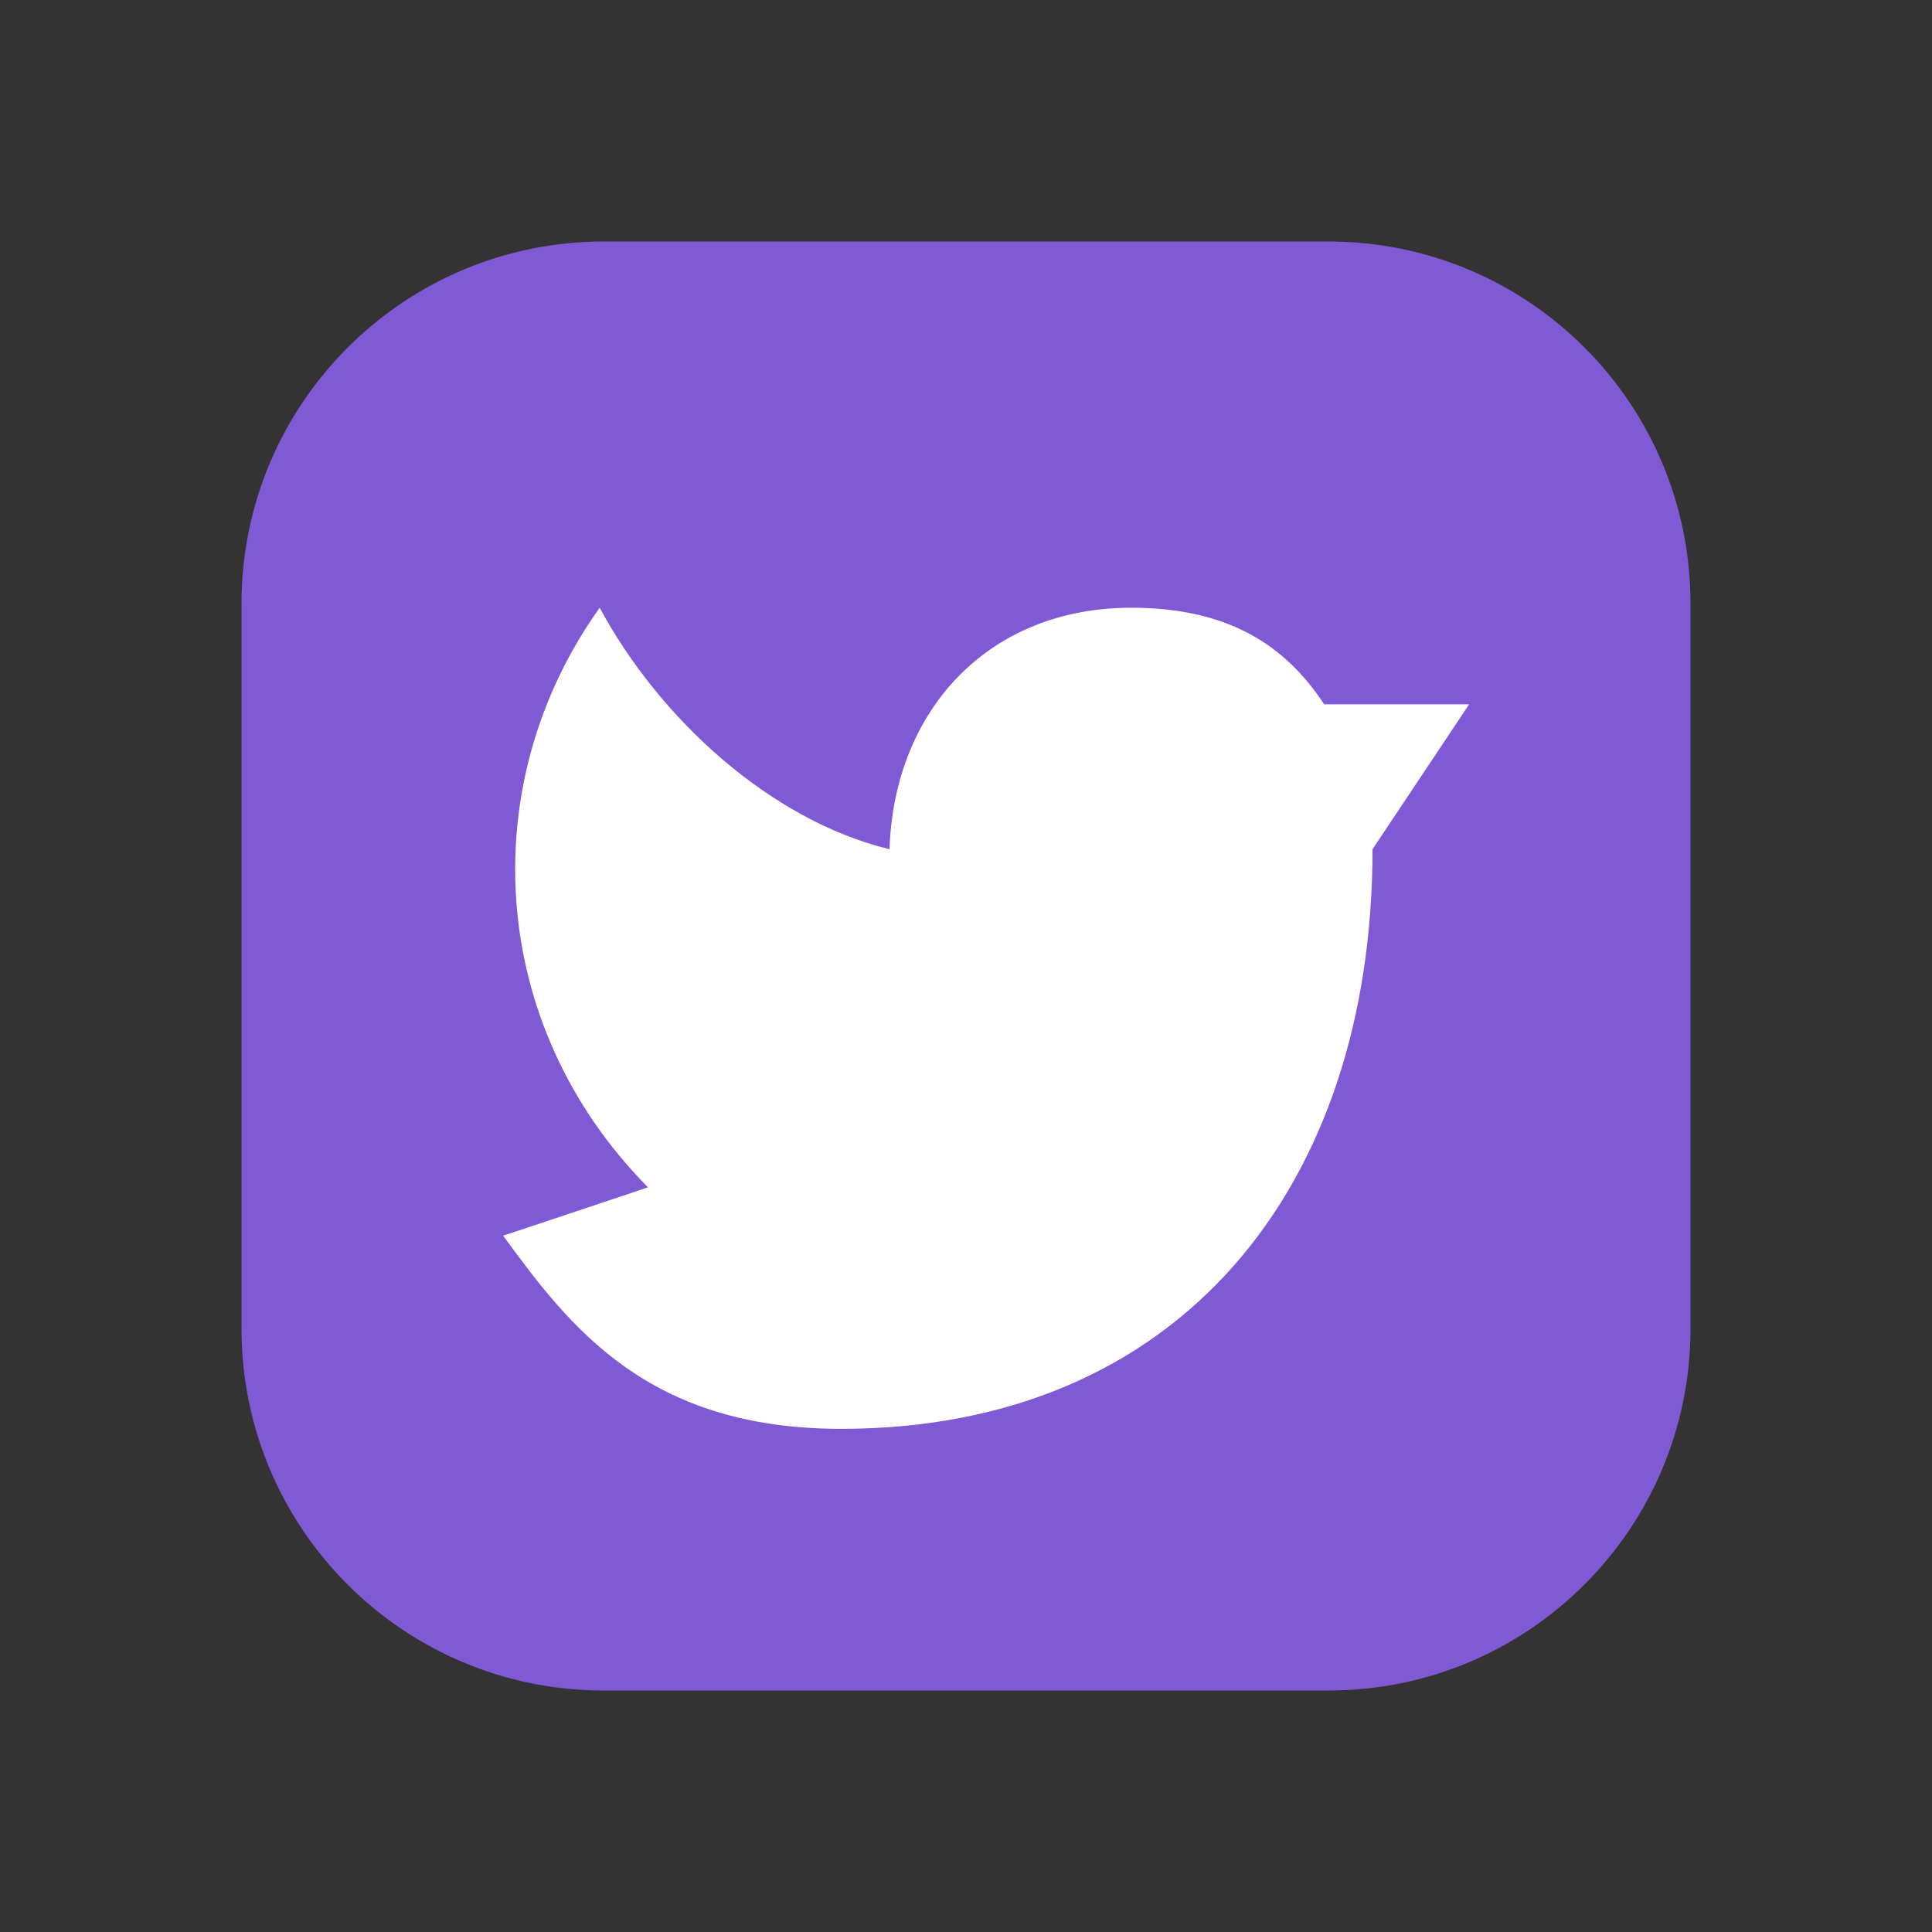 <svg width="32" height="32" viewBox="0 0 32 32" fill="none" xmlns="http://www.w3.org/2000/svg">
<rect x="0" y="0" width="32" height="32" fill="#333333" stroke="none"/>
<path fill-rule="evenodd" clip-rule="evenodd" d="M10 4H22.005C25.316 4 28 6.684 28 9.995V22.007C28 25.316 25.316 28 22.005 28H9.995C6.684 28 4 25.316 4 22.005V10C4 6.687 6.687 4 10 4V4Z" fill="#805AD5"/>
<path fill-rule="evenodd" clip-rule="evenodd" d="M22.733 14.066C22.733 19.666 19.533 23.666 13.933 23.666C10.733 23.666 9.45 21.996 8.333 20.466M8.333 20.466C8.358 20.462 10.733 19.666 10.733 19.666C8.061 16.965 7.858 12.964 9.933 10.066C10.917 11.897 12.754 13.585 14.733 14.066C14.809 11.756 16.377 10.066 18.733 10.066C20.337 10.066 21.281 10.678 21.933 11.666H24.333L22.733 14.066" fill="white"/>
</svg>
